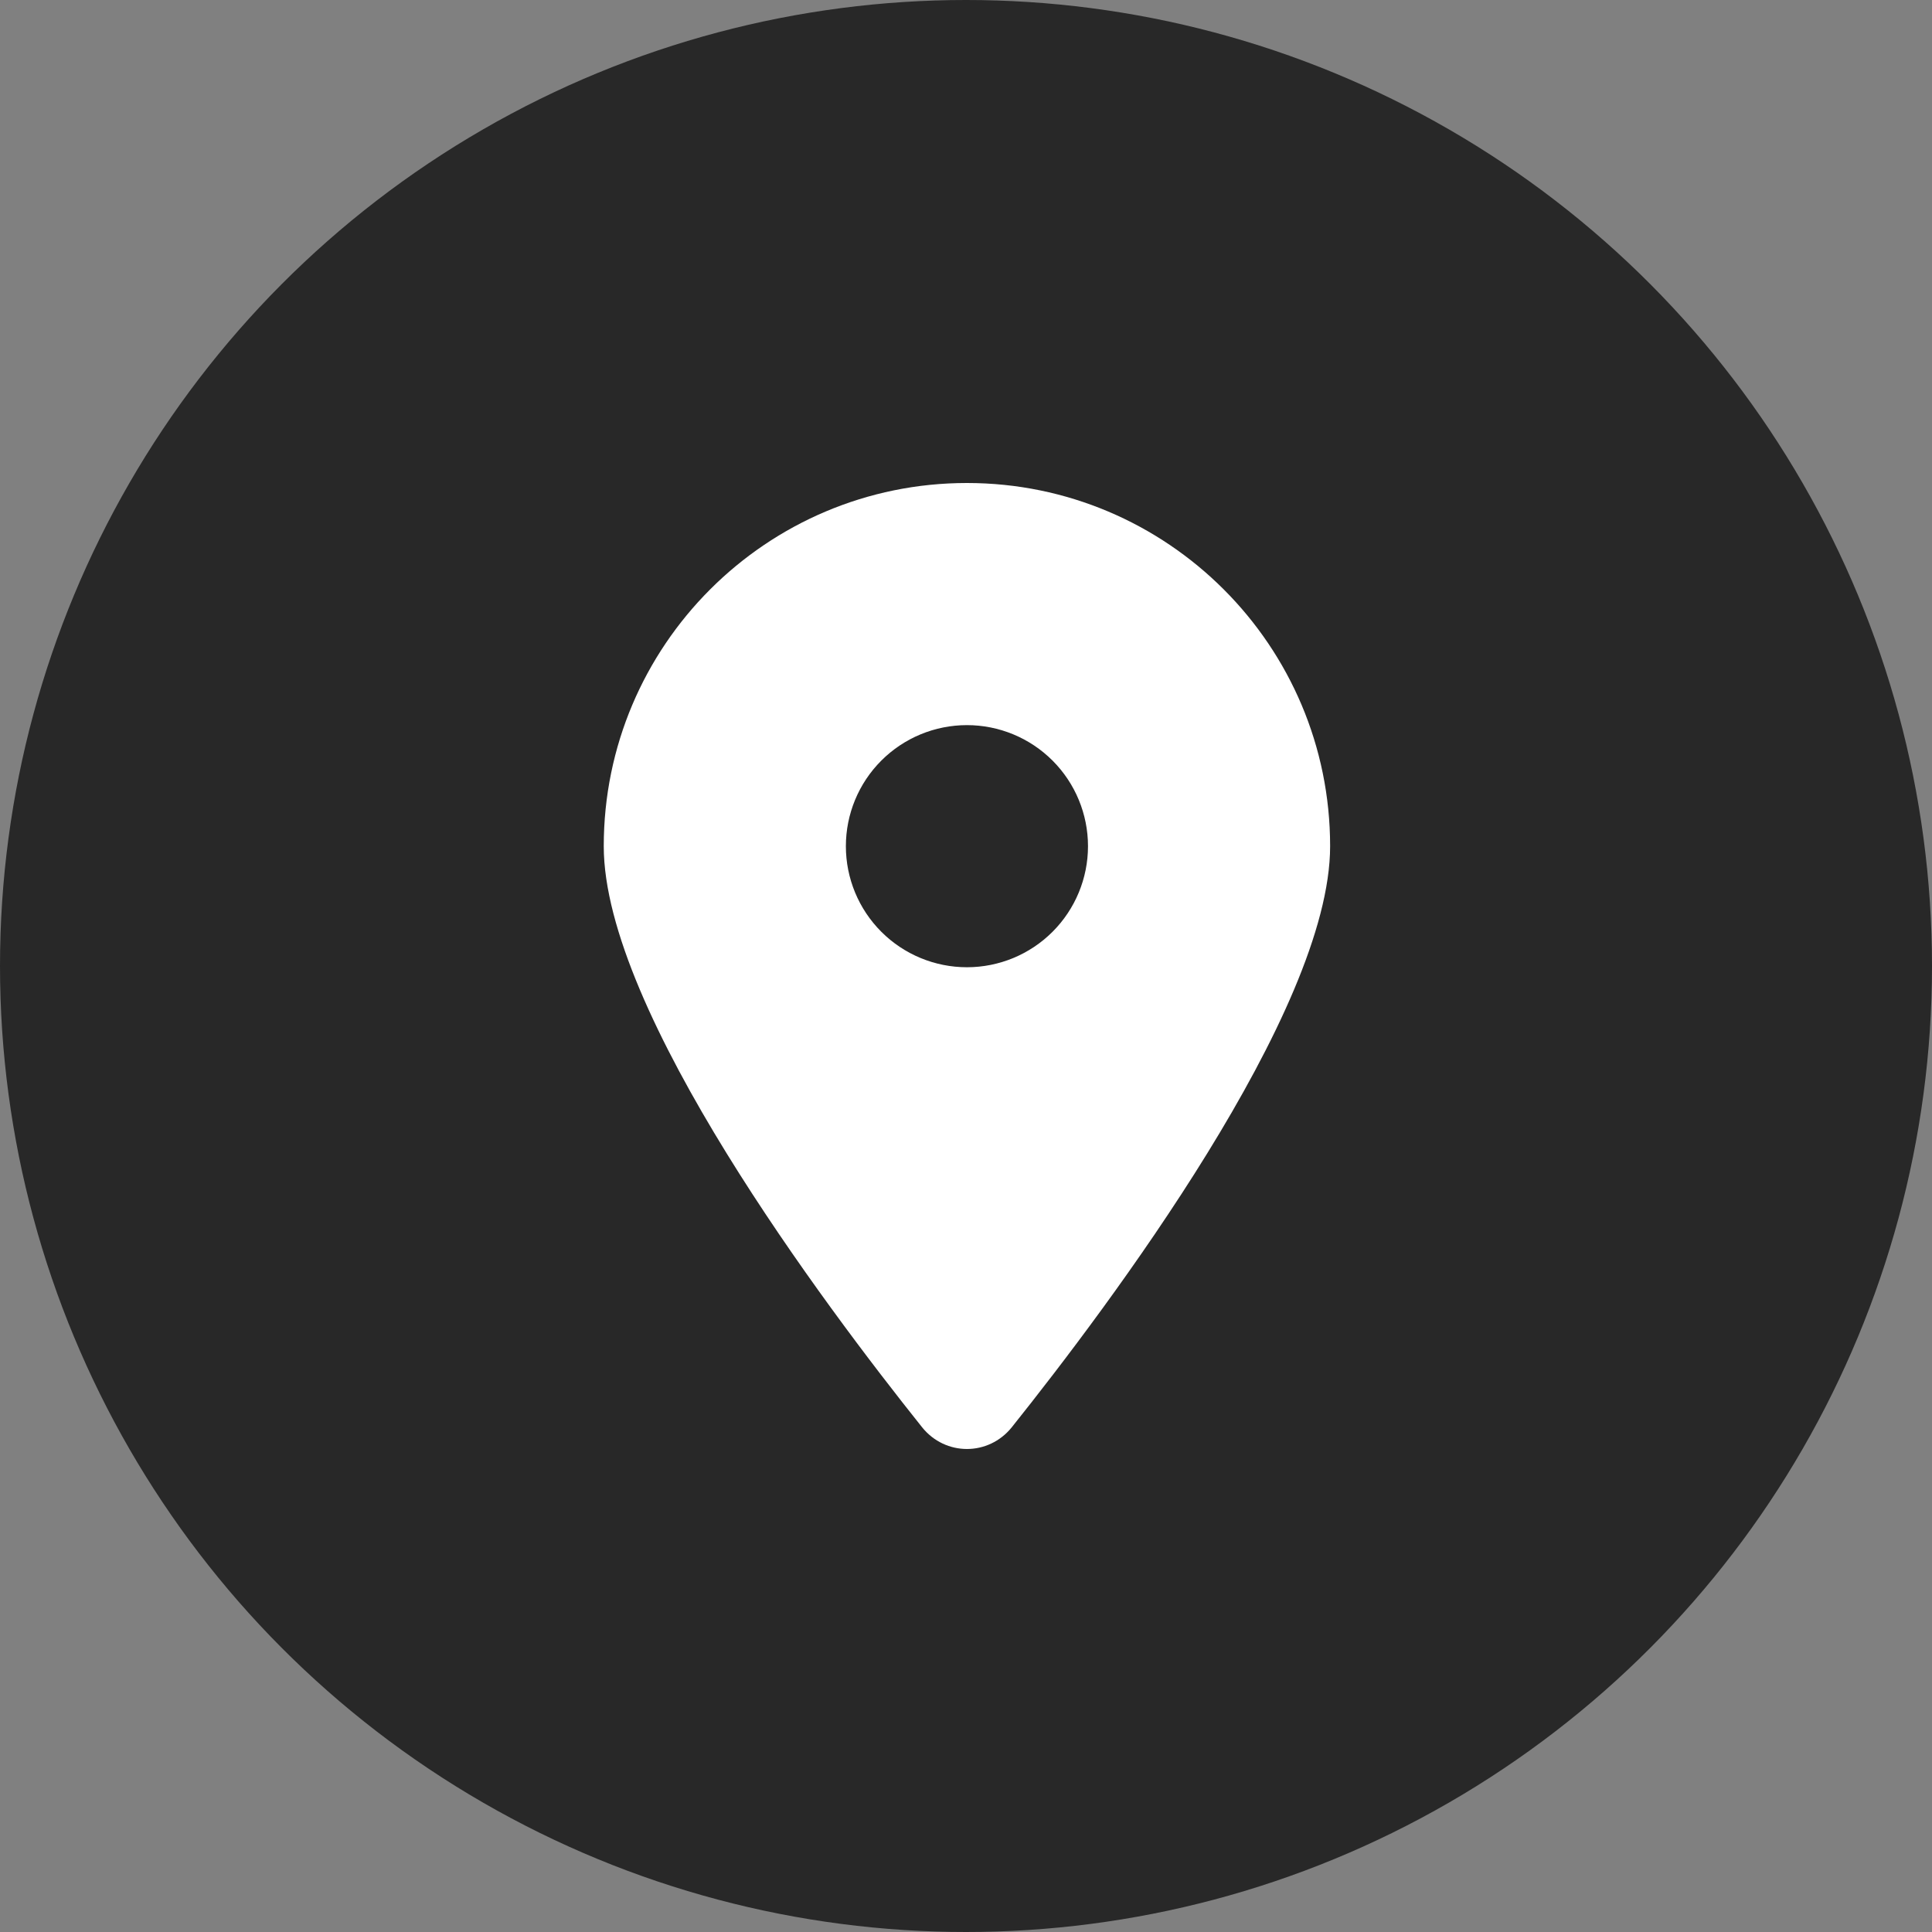 <svg width="96" height="96" viewBox="0 0 96 96" fill="none" xmlns="http://www.w3.org/2000/svg">
<rect x="0" y="0" width="96" height="96" fill="#808080" stroke="none"/>
<g clip-path="url(#clip0_1182_299)">
<circle cx="48" cy="48" r="48" fill="#282828"/>
<path d="M50.274 70.921C55.096 64.887 66.093 50.262 66.093 42.047C66.093 32.083 58.01 24 48.047 24C38.083 24 30 32.083 30 42.047C30 50.262 40.997 64.887 45.819 70.921C46.975 72.359 49.118 72.359 50.274 70.921ZM48.047 36.031C49.642 36.031 51.172 36.665 52.3 37.793C53.428 38.921 54.062 40.451 54.062 42.047C54.062 43.642 53.428 45.172 52.3 46.3C51.172 47.428 49.642 48.062 48.047 48.062C46.451 48.062 44.921 47.428 43.793 46.3C42.665 45.172 42.031 43.642 42.031 42.047C42.031 40.451 42.665 38.921 43.793 37.793C44.921 36.665 46.451 36.031 48.047 36.031Z" fill="white"/>
</g>
<defs>
<clipPath id="clip0_1182_299">
<rect width="96" height="96" fill="white"/>
</clipPath>
</defs>
</svg>
